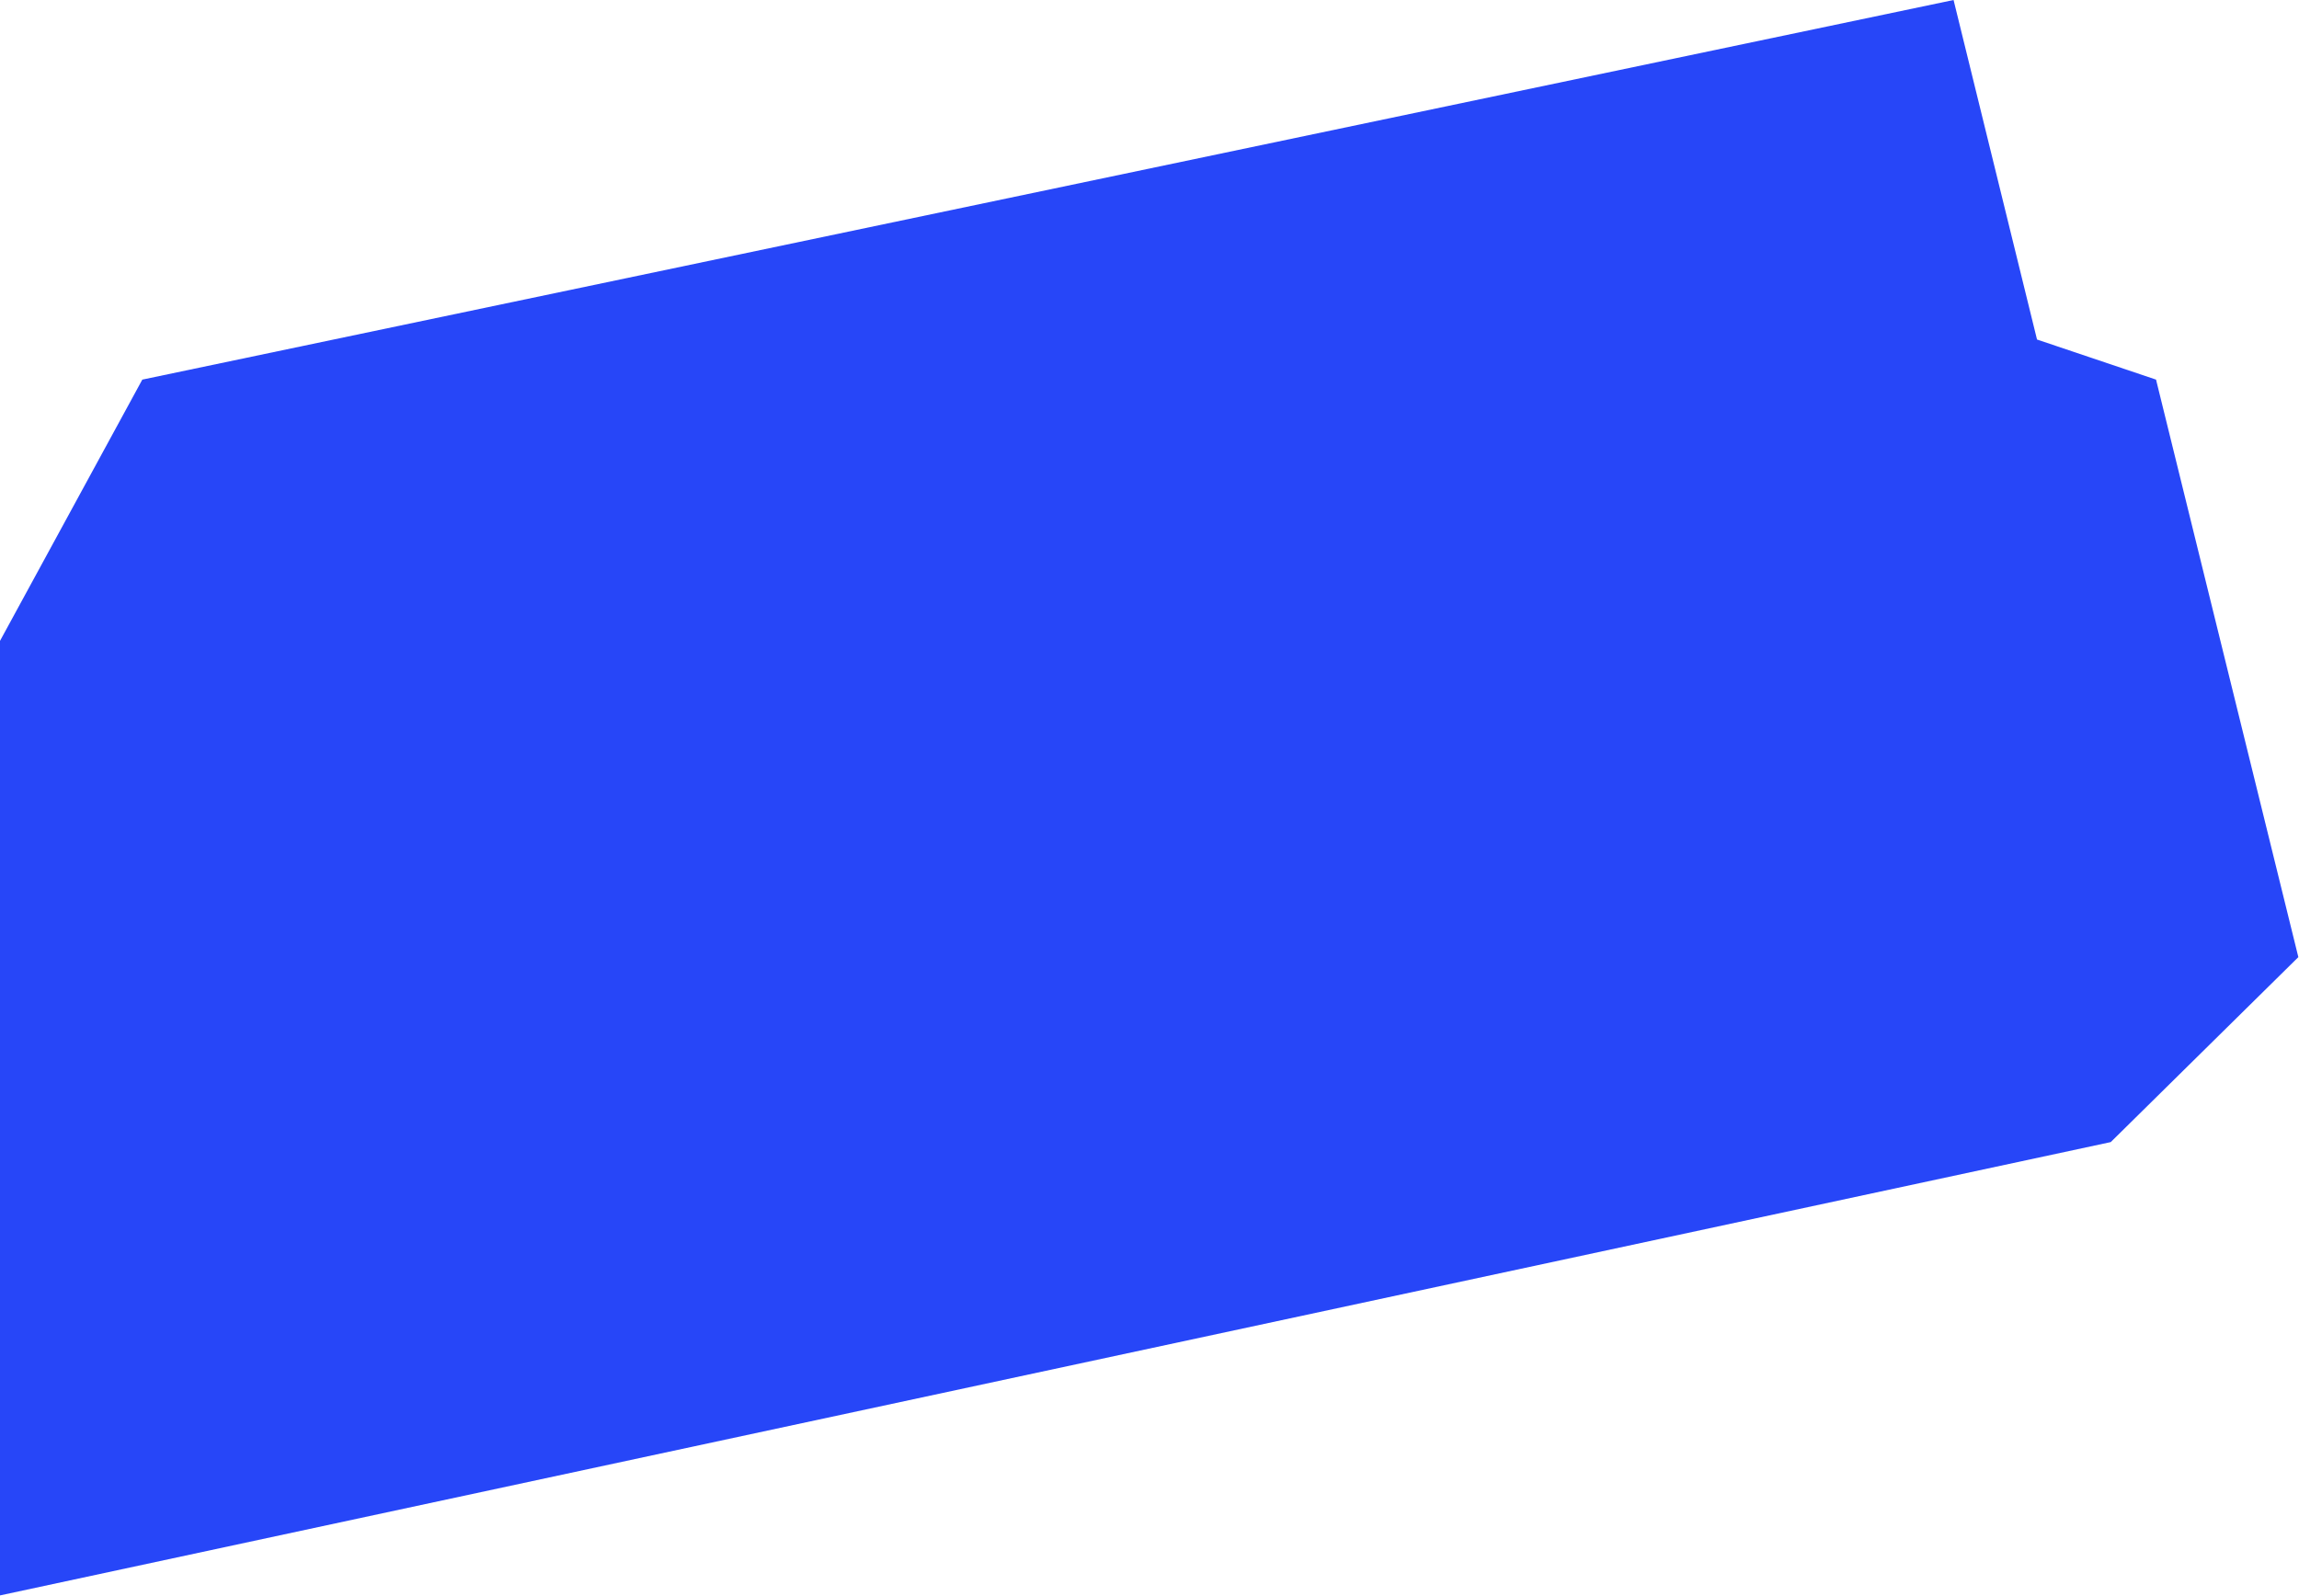 <svg width="1777" height="1234" viewBox="0 0 1777 1234" fill="none" xmlns="http://www.w3.org/2000/svg">
<path d="M110 293.5L0 495.5V1233.5L1631.5 883L1776.5 740L1666.5 293.5L1574.5 262.5L1510 0L110 293.5Z" fill="#2746F8"/>
</svg>
